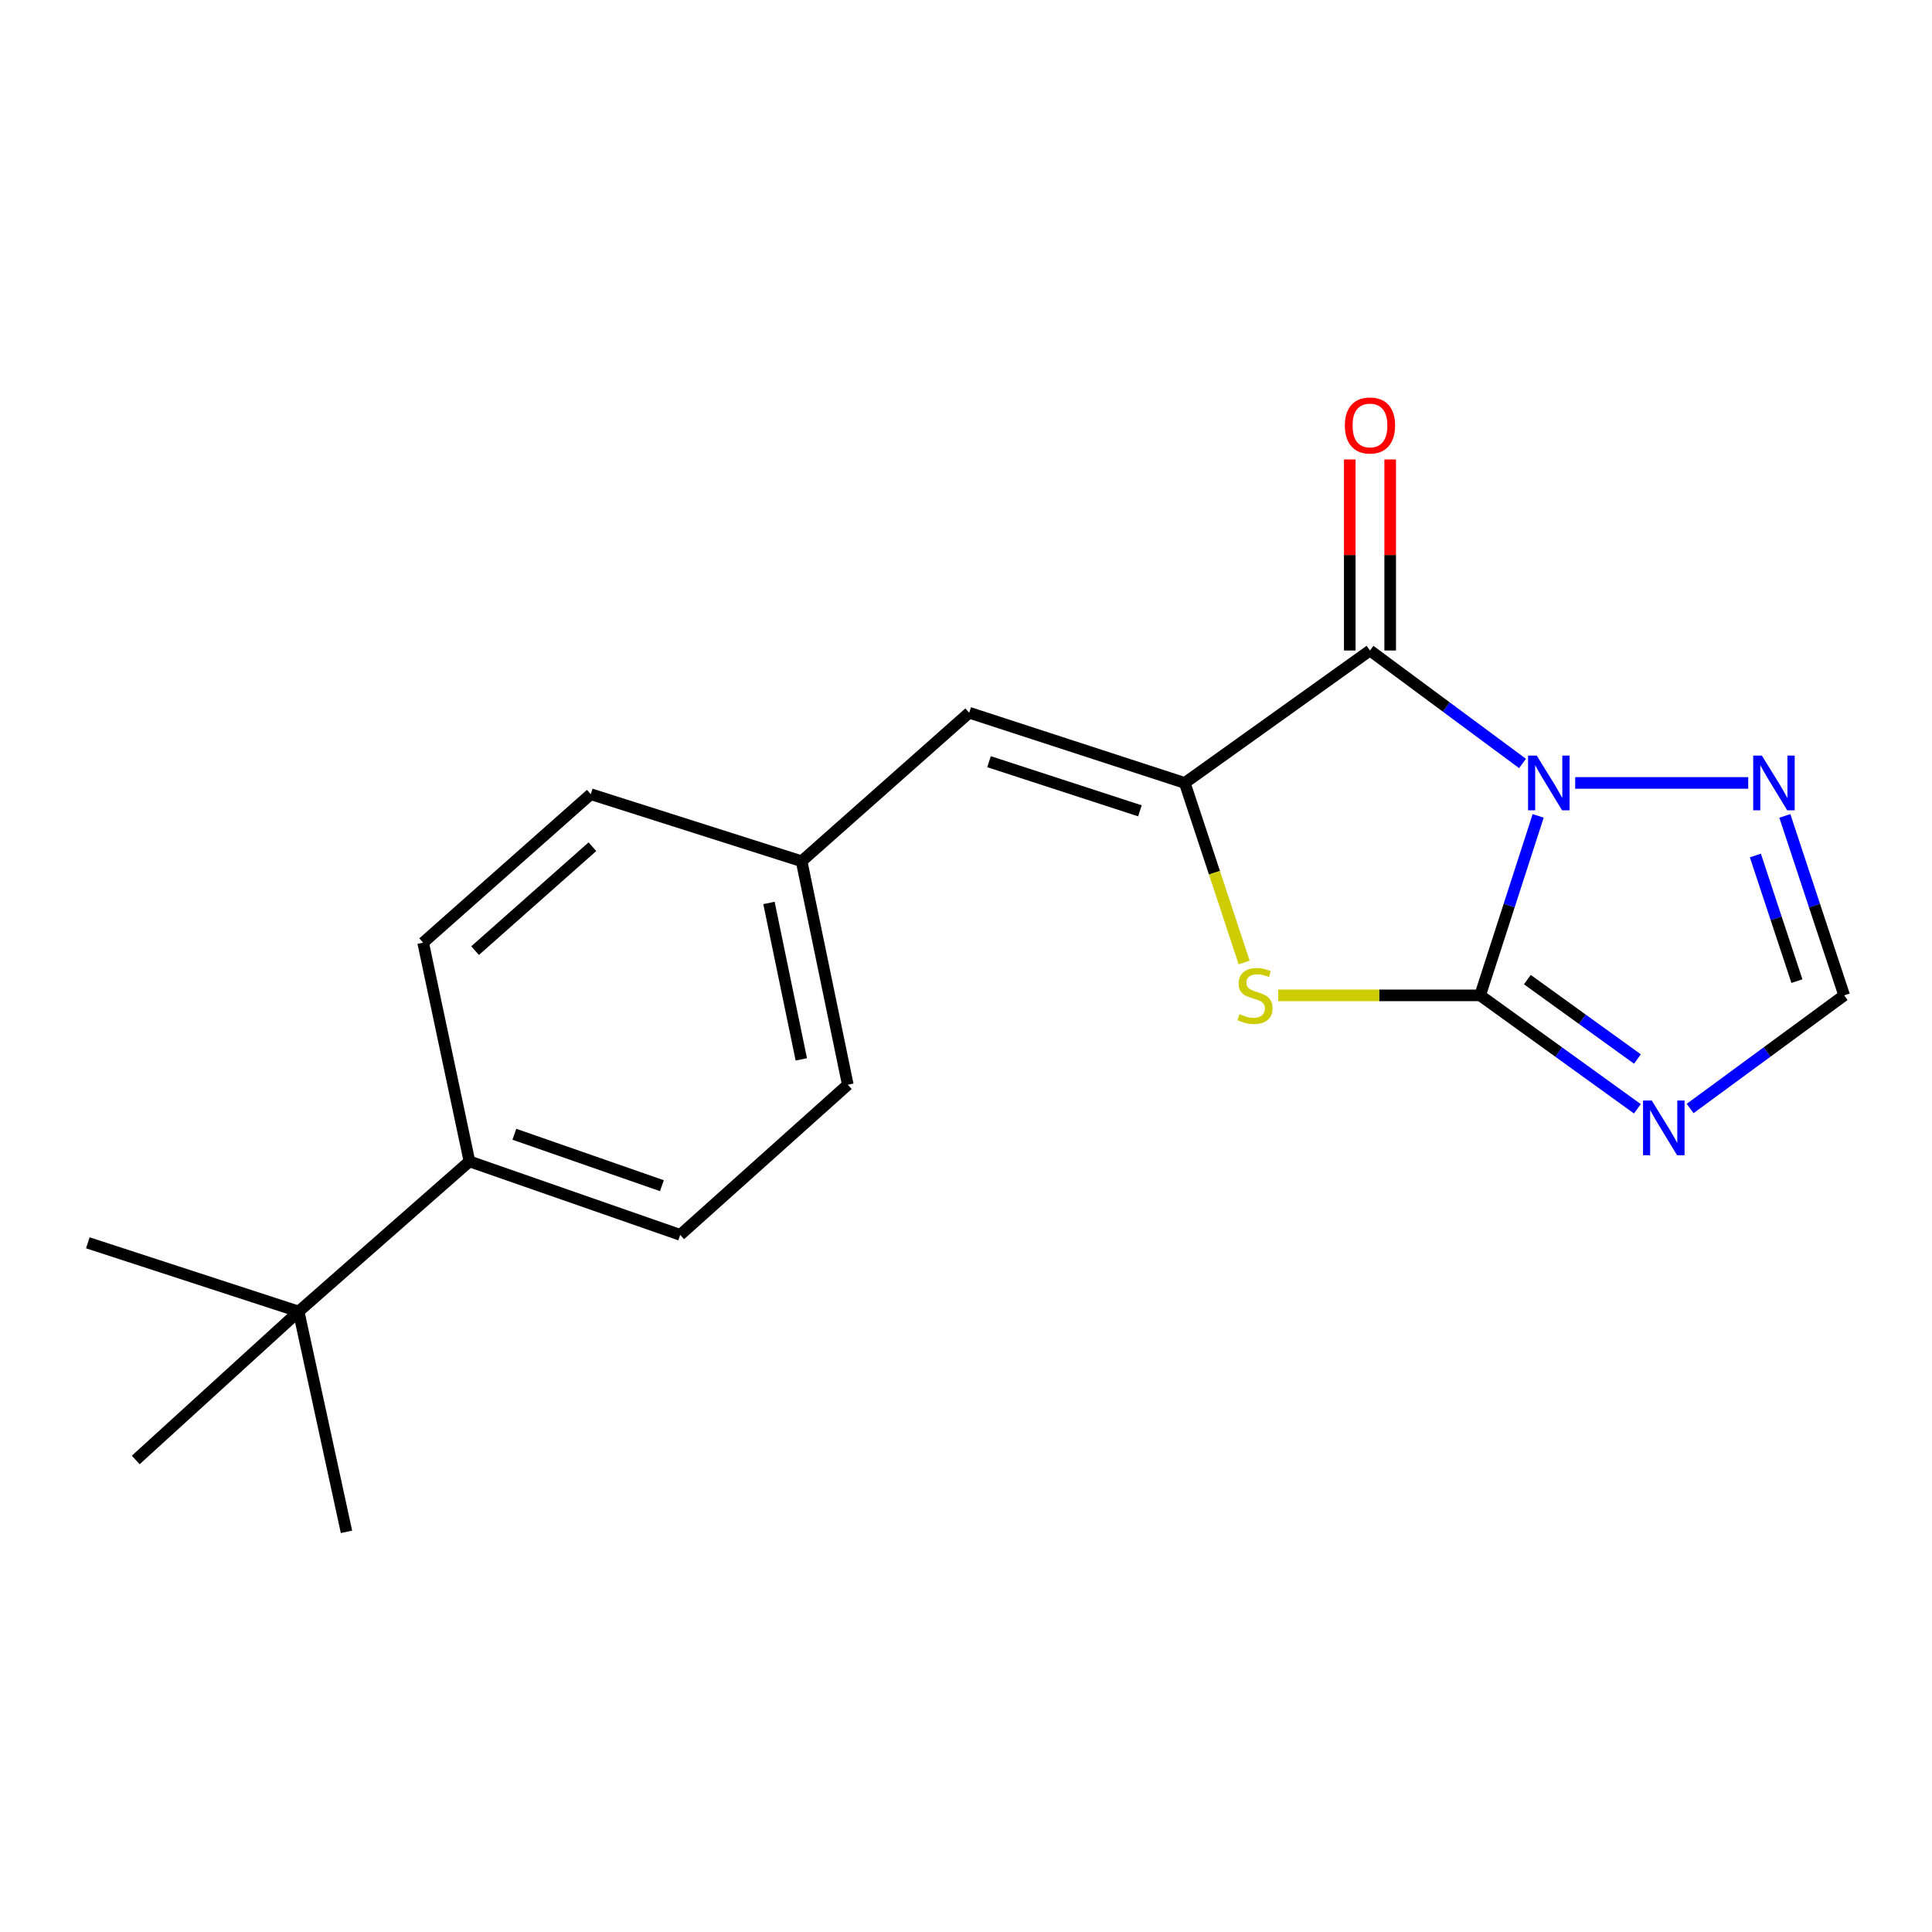 <?xml version='1.0' encoding='iso-8859-1'?>
<svg version='1.1' baseProfile='full'
              xmlns='http://www.w3.org/2000/svg'
                      xmlns:rdkit='http://www.rdkit.org/xml'
                      xmlns:xlink='http://www.w3.org/1999/xlink'
                  xml:space='preserve'
width='1000px' height='1000px' viewBox='0 0 1000 1000'>
<!-- END OF HEADER -->
<rect style='opacity:1.0;fill:#FFFFFF;stroke:none' width='1000' height='1000' x='0' y='0'> </rect>
<path class='bond-0' d='M 796.152,422.3 L 781.132,468.75' style='fill:none;fill-rule:evenodd;stroke:#0000FF;stroke-width:6px;stroke-linecap:butt;stroke-linejoin:miter;stroke-opacity:1' />
<path class='bond-0' d='M 781.132,468.75 L 766.112,515.2' style='fill:none;fill-rule:evenodd;stroke:#000000;stroke-width:6px;stroke-linecap:butt;stroke-linejoin:miter;stroke-opacity:1' />
<path class='bond-1' d='M 788.045,395.165 L 748.572,365.933' style='fill:none;fill-rule:evenodd;stroke:#0000FF;stroke-width:6px;stroke-linecap:butt;stroke-linejoin:miter;stroke-opacity:1' />
<path class='bond-1' d='M 748.572,365.933 L 709.098,336.7' style='fill:none;fill-rule:evenodd;stroke:#000000;stroke-width:6px;stroke-linecap:butt;stroke-linejoin:miter;stroke-opacity:1' />
<path class='bond-5' d='M 815.318,405.251 L 904.878,405.251' style='fill:none;fill-rule:evenodd;stroke:#0000FF;stroke-width:6px;stroke-linecap:butt;stroke-linejoin:miter;stroke-opacity:1' />
<path class='bond-3' d='M 766.112,515.2 L 713.851,515.2' style='fill:none;fill-rule:evenodd;stroke:#000000;stroke-width:6px;stroke-linecap:butt;stroke-linejoin:miter;stroke-opacity:1' />
<path class='bond-3' d='M 713.851,515.2 L 661.591,515.2' style='fill:none;fill-rule:evenodd;stroke:#CCCC00;stroke-width:6px;stroke-linecap:butt;stroke-linejoin:miter;stroke-opacity:1' />
<path class='bond-4' d='M 766.112,515.2 L 806.809,544.557' style='fill:none;fill-rule:evenodd;stroke:#000000;stroke-width:6px;stroke-linecap:butt;stroke-linejoin:miter;stroke-opacity:1' />
<path class='bond-4' d='M 806.809,544.557 L 847.506,573.913' style='fill:none;fill-rule:evenodd;stroke:#0000FF;stroke-width:6px;stroke-linecap:butt;stroke-linejoin:miter;stroke-opacity:1' />
<path class='bond-4' d='M 790.556,507.045 L 819.044,527.595' style='fill:none;fill-rule:evenodd;stroke:#000000;stroke-width:6px;stroke-linecap:butt;stroke-linejoin:miter;stroke-opacity:1' />
<path class='bond-4' d='M 819.044,527.595 L 847.532,548.145' style='fill:none;fill-rule:evenodd;stroke:#0000FF;stroke-width:6px;stroke-linecap:butt;stroke-linejoin:miter;stroke-opacity:1' />
<path class='bond-2' d='M 709.098,336.7 L 613.231,405.251' style='fill:none;fill-rule:evenodd;stroke:#000000;stroke-width:6px;stroke-linecap:butt;stroke-linejoin:miter;stroke-opacity:1' />
<path class='bond-8' d='M 719.555,336.7 L 719.555,287.257' style='fill:none;fill-rule:evenodd;stroke:#000000;stroke-width:6px;stroke-linecap:butt;stroke-linejoin:miter;stroke-opacity:1' />
<path class='bond-8' d='M 719.555,287.257 L 719.555,237.814' style='fill:none;fill-rule:evenodd;stroke:#FF0000;stroke-width:6px;stroke-linecap:butt;stroke-linejoin:miter;stroke-opacity:1' />
<path class='bond-8' d='M 698.641,336.7 L 698.641,287.257' style='fill:none;fill-rule:evenodd;stroke:#000000;stroke-width:6px;stroke-linecap:butt;stroke-linejoin:miter;stroke-opacity:1' />
<path class='bond-8' d='M 698.641,287.257 L 698.641,237.814' style='fill:none;fill-rule:evenodd;stroke:#FF0000;stroke-width:6px;stroke-linecap:butt;stroke-linejoin:miter;stroke-opacity:1' />
<path class='bond-7' d='M 613.231,405.251 L 501.656,368.907' style='fill:none;fill-rule:evenodd;stroke:#000000;stroke-width:6px;stroke-linecap:butt;stroke-linejoin:miter;stroke-opacity:1' />
<path class='bond-7' d='M 590.017,419.685 L 511.915,394.245' style='fill:none;fill-rule:evenodd;stroke:#000000;stroke-width:6px;stroke-linecap:butt;stroke-linejoin:miter;stroke-opacity:1' />
<path class='bond-20' d='M 613.231,405.251 L 628.601,451.718' style='fill:none;fill-rule:evenodd;stroke:#000000;stroke-width:6px;stroke-linecap:butt;stroke-linejoin:miter;stroke-opacity:1' />
<path class='bond-20' d='M 628.601,451.718 L 643.97,498.185' style='fill:none;fill-rule:evenodd;stroke:#CCCC00;stroke-width:6px;stroke-linecap:butt;stroke-linejoin:miter;stroke-opacity:1' />
<path class='bond-19' d='M 874.813,573.759 L 914.679,544.48' style='fill:none;fill-rule:evenodd;stroke:#0000FF;stroke-width:6px;stroke-linecap:butt;stroke-linejoin:miter;stroke-opacity:1' />
<path class='bond-19' d='M 914.679,544.48 L 954.545,515.2' style='fill:none;fill-rule:evenodd;stroke:#000000;stroke-width:6px;stroke-linecap:butt;stroke-linejoin:miter;stroke-opacity:1' />
<path class='bond-6' d='M 923.83,422.306 L 939.188,468.753' style='fill:none;fill-rule:evenodd;stroke:#0000FF;stroke-width:6px;stroke-linecap:butt;stroke-linejoin:miter;stroke-opacity:1' />
<path class='bond-6' d='M 939.188,468.753 L 954.545,515.2' style='fill:none;fill-rule:evenodd;stroke:#000000;stroke-width:6px;stroke-linecap:butt;stroke-linejoin:miter;stroke-opacity:1' />
<path class='bond-6' d='M 908.58,442.806 L 919.331,475.319' style='fill:none;fill-rule:evenodd;stroke:#0000FF;stroke-width:6px;stroke-linecap:butt;stroke-linejoin:miter;stroke-opacity:1' />
<path class='bond-6' d='M 919.331,475.319 L 930.082,507.832' style='fill:none;fill-rule:evenodd;stroke:#000000;stroke-width:6px;stroke-linecap:butt;stroke-linejoin:miter;stroke-opacity:1' />
<path class='bond-11' d='M 501.656,368.907 L 414.91,445.778' style='fill:none;fill-rule:evenodd;stroke:#000000;stroke-width:6px;stroke-linecap:butt;stroke-linejoin:miter;stroke-opacity:1' />
<path class='bond-9' d='M 154.578,678.839 L 242.986,601.133' style='fill:none;fill-rule:evenodd;stroke:#000000;stroke-width:6px;stroke-linecap:butt;stroke-linejoin:miter;stroke-opacity:1' />
<path class='bond-16' d='M 154.578,678.839 L 179.338,792.878' style='fill:none;fill-rule:evenodd;stroke:#000000;stroke-width:6px;stroke-linecap:butt;stroke-linejoin:miter;stroke-opacity:1' />
<path class='bond-17' d='M 154.578,678.839 L 45.455,643.274' style='fill:none;fill-rule:evenodd;stroke:#000000;stroke-width:6px;stroke-linecap:butt;stroke-linejoin:miter;stroke-opacity:1' />
<path class='bond-18' d='M 154.578,678.839 L 70.261,755.675' style='fill:none;fill-rule:evenodd;stroke:#000000;stroke-width:6px;stroke-linecap:butt;stroke-linejoin:miter;stroke-opacity:1' />
<path class='bond-10' d='M 242.986,601.133 L 352.075,639.161' style='fill:none;fill-rule:evenodd;stroke:#000000;stroke-width:6px;stroke-linecap:butt;stroke-linejoin:miter;stroke-opacity:1' />
<path class='bond-10' d='M 266.234,587.089 L 342.596,613.709' style='fill:none;fill-rule:evenodd;stroke:#000000;stroke-width:6px;stroke-linecap:butt;stroke-linejoin:miter;stroke-opacity:1' />
<path class='bond-21' d='M 242.986,601.133 L 219.016,487.919' style='fill:none;fill-rule:evenodd;stroke:#000000;stroke-width:6px;stroke-linecap:butt;stroke-linejoin:miter;stroke-opacity:1' />
<path class='bond-14' d='M 414.91,445.778 L 305.786,411.072' style='fill:none;fill-rule:evenodd;stroke:#000000;stroke-width:6px;stroke-linecap:butt;stroke-linejoin:miter;stroke-opacity:1' />
<path class='bond-15' d='M 414.91,445.778 L 438.821,561.454' style='fill:none;fill-rule:evenodd;stroke:#000000;stroke-width:6px;stroke-linecap:butt;stroke-linejoin:miter;stroke-opacity:1' />
<path class='bond-15' d='M 398.015,467.363 L 414.754,548.337' style='fill:none;fill-rule:evenodd;stroke:#000000;stroke-width:6px;stroke-linecap:butt;stroke-linejoin:miter;stroke-opacity:1' />
<path class='bond-12' d='M 219.016,487.919 L 305.786,411.072' style='fill:none;fill-rule:evenodd;stroke:#000000;stroke-width:6px;stroke-linecap:butt;stroke-linejoin:miter;stroke-opacity:1' />
<path class='bond-12' d='M 245.898,492.048 L 306.636,438.256' style='fill:none;fill-rule:evenodd;stroke:#000000;stroke-width:6px;stroke-linecap:butt;stroke-linejoin:miter;stroke-opacity:1' />
<path class='bond-13' d='M 352.075,639.161 L 438.821,561.454' style='fill:none;fill-rule:evenodd;stroke:#000000;stroke-width:6px;stroke-linecap:butt;stroke-linejoin:miter;stroke-opacity:1' />
<path  class='atom-0' d='M 795.405 391.091
L 804.685 406.091
Q 805.605 407.571, 807.085 410.251
Q 808.565 412.931, 808.645 413.091
L 808.645 391.091
L 812.405 391.091
L 812.405 419.411
L 808.525 419.411
L 798.565 403.011
Q 797.405 401.091, 796.165 398.891
Q 794.965 396.691, 794.605 396.011
L 794.605 419.411
L 790.925 419.411
L 790.925 391.091
L 795.405 391.091
' fill='#0000FF'/>
<path  class='atom-4' d='M 641.598 524.92
Q 641.918 525.04, 643.238 525.6
Q 644.558 526.16, 645.998 526.52
Q 647.478 526.84, 648.918 526.84
Q 651.598 526.84, 653.158 525.56
Q 654.718 524.24, 654.718 521.96
Q 654.718 520.4, 653.918 519.44
Q 653.158 518.48, 651.958 517.96
Q 650.758 517.44, 648.758 516.84
Q 646.238 516.08, 644.718 515.36
Q 643.238 514.64, 642.158 513.12
Q 641.118 511.6, 641.118 509.04
Q 641.118 505.48, 643.518 503.28
Q 645.958 501.08, 650.758 501.08
Q 654.038 501.08, 657.758 502.64
L 656.838 505.72
Q 653.438 504.32, 650.878 504.32
Q 648.118 504.32, 646.598 505.48
Q 645.078 506.6, 645.118 508.56
Q 645.118 510.08, 645.878 511
Q 646.678 511.92, 647.798 512.44
Q 648.958 512.96, 650.878 513.56
Q 653.438 514.36, 654.958 515.16
Q 656.478 515.96, 657.558 517.6
Q 658.678 519.2, 658.678 521.96
Q 658.678 525.88, 656.038 528
Q 653.438 530.08, 649.078 530.08
Q 646.558 530.08, 644.638 529.52
Q 642.758 529, 640.518 528.08
L 641.598 524.92
' fill='#CCCC00'/>
<path  class='atom-5' d='M 854.917 569.614
L 864.197 584.614
Q 865.117 586.094, 866.597 588.774
Q 868.077 591.454, 868.157 591.614
L 868.157 569.614
L 871.917 569.614
L 871.917 597.934
L 868.037 597.934
L 858.077 581.534
Q 856.917 579.614, 855.677 577.414
Q 854.477 575.214, 854.117 574.534
L 854.117 597.934
L 850.437 597.934
L 850.437 569.614
L 854.917 569.614
' fill='#0000FF'/>
<path  class='atom-6' d='M 911.93 391.091
L 921.21 406.091
Q 922.13 407.571, 923.61 410.251
Q 925.09 412.931, 925.17 413.091
L 925.17 391.091
L 928.93 391.091
L 928.93 419.411
L 925.05 419.411
L 915.09 403.011
Q 913.93 401.091, 912.69 398.891
Q 911.49 396.691, 911.13 396.011
L 911.13 419.411
L 907.45 419.411
L 907.45 391.091
L 911.93 391.091
' fill='#0000FF'/>
<path  class='atom-9' d='M 696.098 220.22
Q 696.098 213.42, 699.458 209.62
Q 702.818 205.82, 709.098 205.82
Q 715.378 205.82, 718.738 209.62
Q 722.098 213.42, 722.098 220.22
Q 722.098 227.1, 718.698 231.02
Q 715.298 234.9, 709.098 234.9
Q 702.858 234.9, 699.458 231.02
Q 696.098 227.14, 696.098 220.22
M 709.098 231.7
Q 713.418 231.7, 715.738 228.82
Q 718.098 225.9, 718.098 220.22
Q 718.098 214.66, 715.738 211.86
Q 713.418 209.02, 709.098 209.02
Q 704.778 209.02, 702.418 211.82
Q 700.098 214.62, 700.098 220.22
Q 700.098 225.94, 702.418 228.82
Q 704.778 231.7, 709.098 231.7
' fill='#FF0000'/>
</svg>
